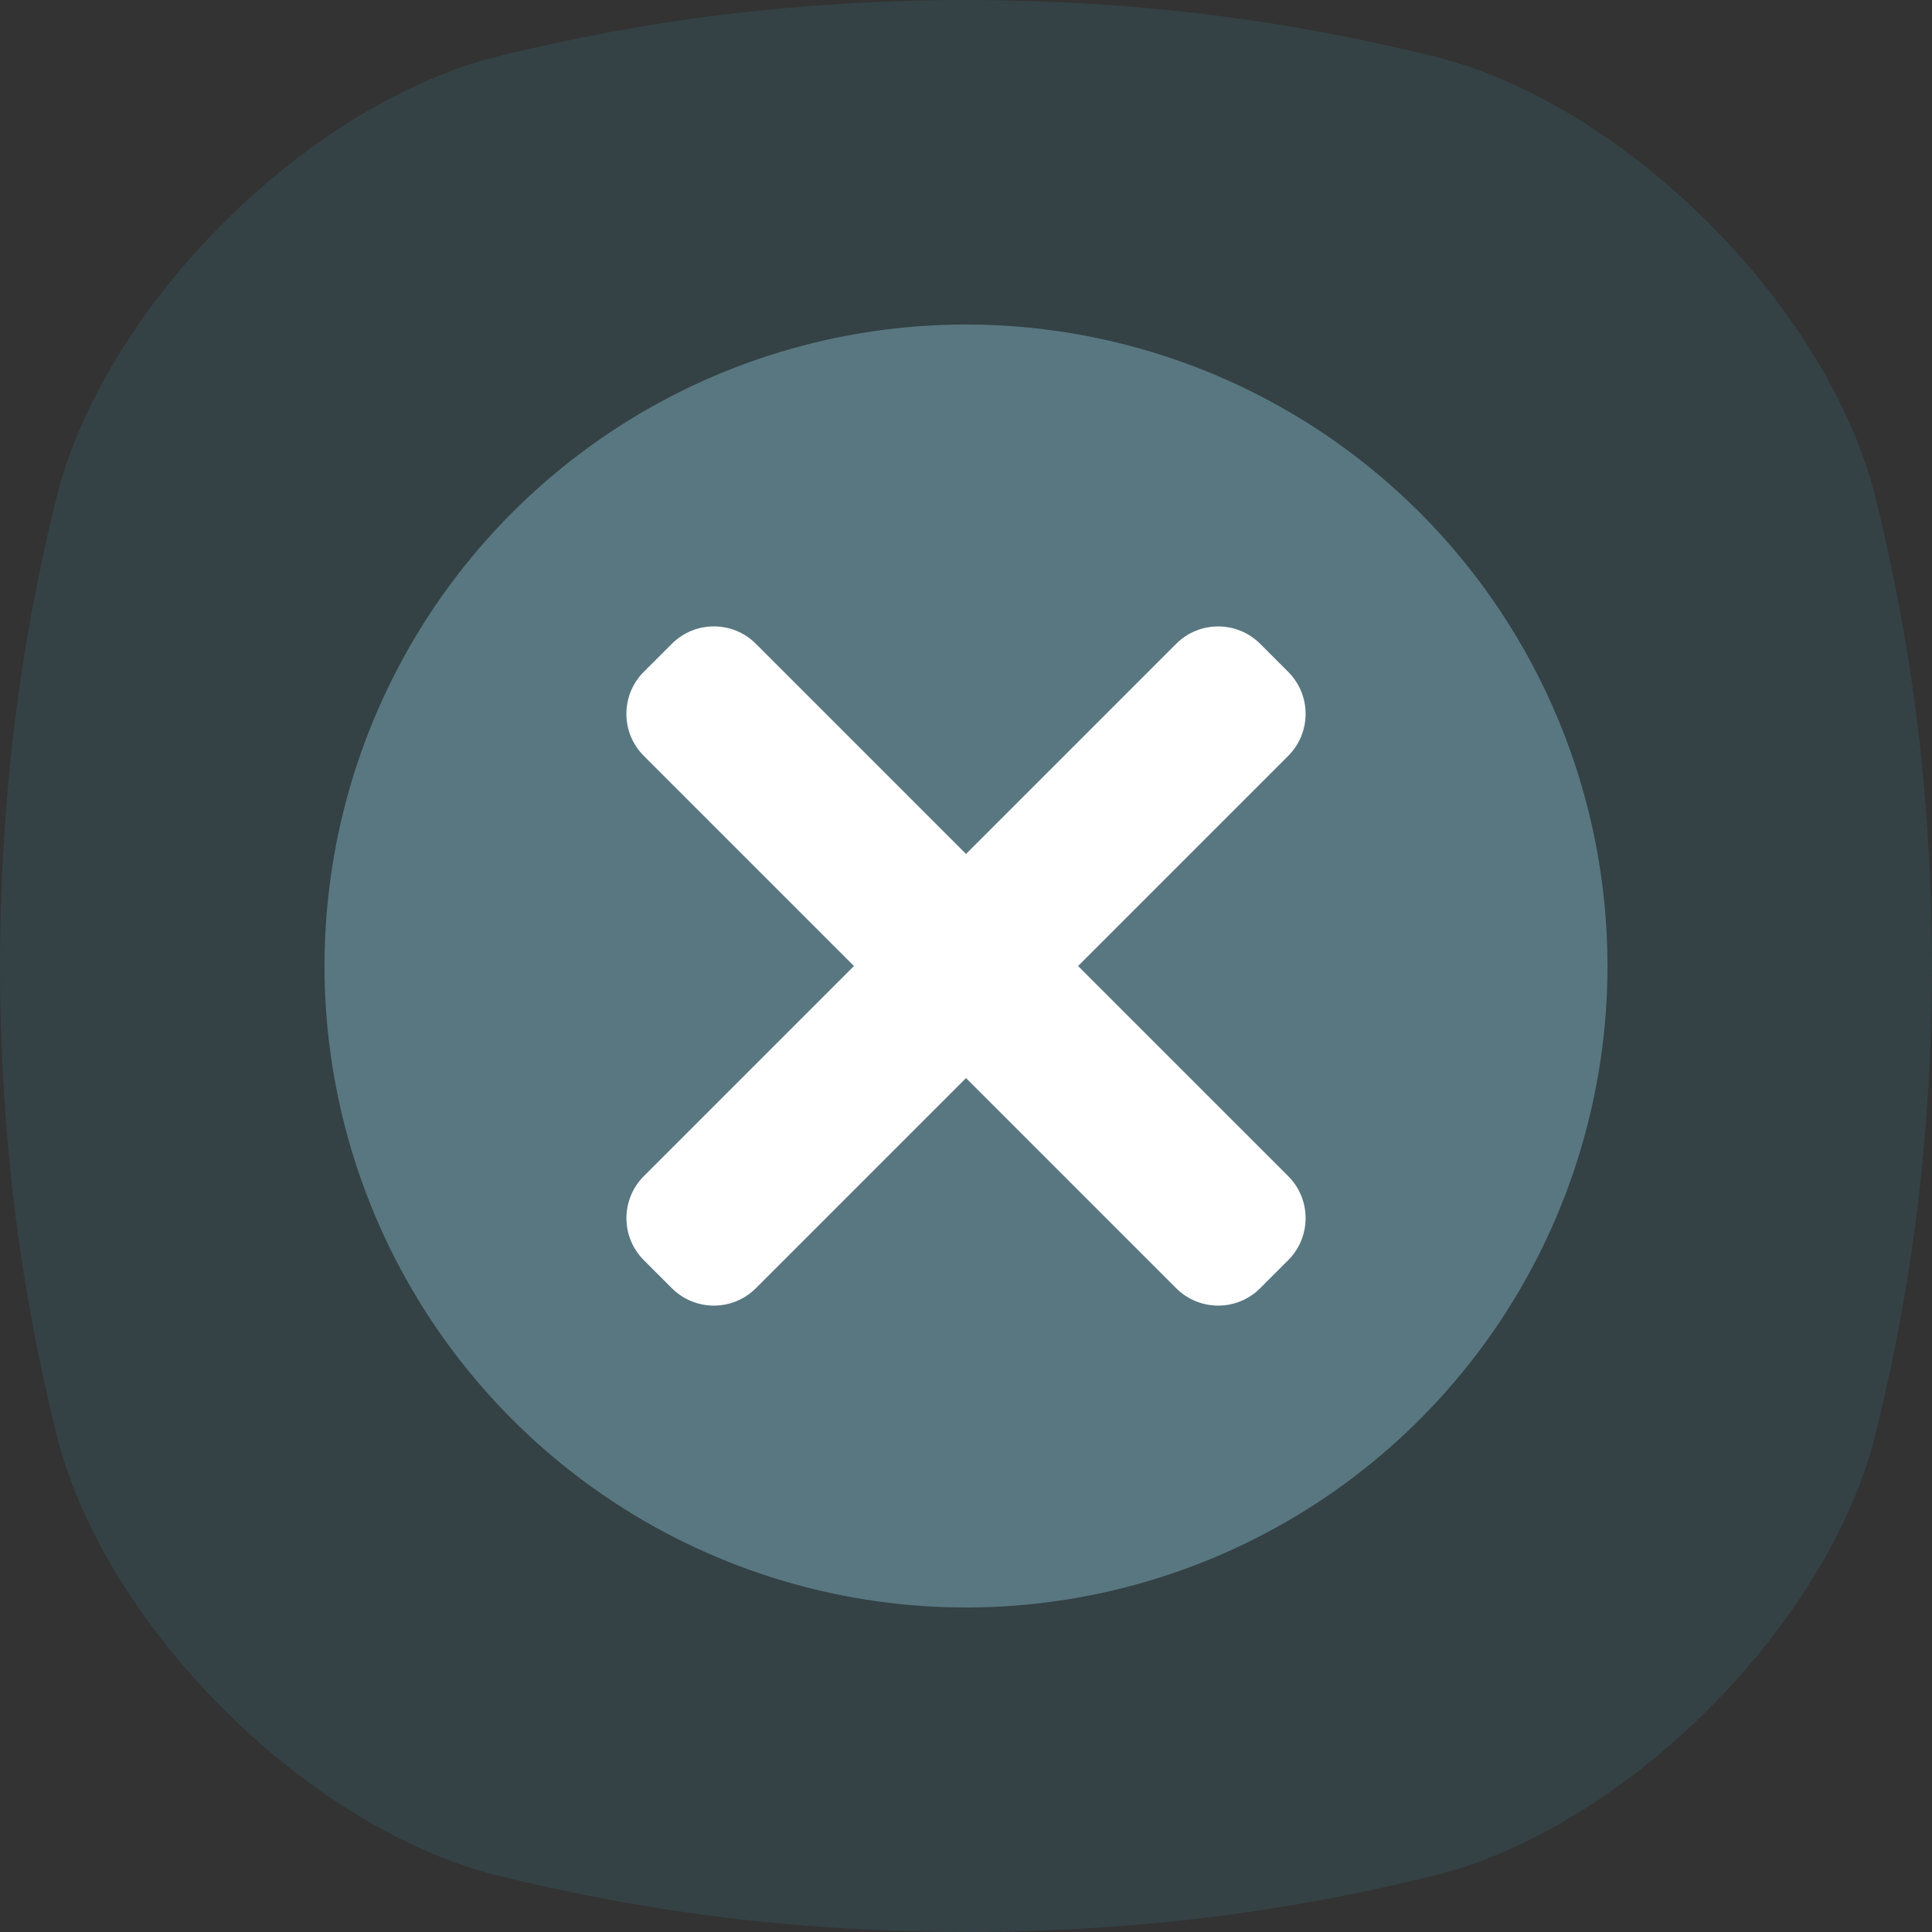 <svg xmlns="http://www.w3.org/2000/svg" width="512" height="512" viewBox="0 0 512 512" fill="none"><rect x="0" y="0" width="512" height="512" fill="#333333" stroke="none"/><g clip-path="url(#clip0_1287_467)"><path opacity="0.129" d="M496.52 129.85C483.08 80.38 431.63 28.92 382.15 15.48C351.81 7.92 311.17 0.13 256 0C200.83 0.13 160.19 7.92 129.85 15.48C80.38 28.92 28.92 80.37 15.48 129.85C7.92 160.19 0.13 200.83 0 256C0.13 311.17 7.92 351.81 15.48 382.15C28.92 431.63 80.38 483.08 129.85 496.52C160.19 504.08 200.85 511.87 256 512C311.16 511.87 351.81 504.08 382.15 496.52C431.63 483.08 483.08 431.63 496.52 382.15C504.08 351.81 511.87 311.15 512 256C511.87 200.83 504.08 160.19 496.52 129.85Z" fill="#3EB1C8"></path><path d="M256 86C222.377 86 189.509 95.97 161.553 114.65C133.597 133.33 111.807 159.88 98.941 190.944C86.074 222.007 82.707 256.189 89.267 289.165C95.826 322.142 112.017 352.433 135.792 376.208C159.567 399.983 189.858 416.174 222.835 422.733C255.811 429.293 289.993 425.926 321.056 413.06C352.12 400.193 378.67 378.403 397.35 350.447C416.03 322.491 426 289.623 426 256C426 210.913 408.089 167.673 376.208 135.792C344.327 103.911 301.087 86 256 86Z" fill="#597781"></path><g clip-path="url(#clip1_1287_467)"><path d="M285.7 256.006L341.385 200.32C347.538 194.168 347.538 184.193 341.385 178.05L333.962 170.626C327.807 164.471 317.832 164.471 311.689 170.626L256.006 226.309L200.32 170.614C194.168 164.462 184.193 164.462 178.05 170.614L170.614 178.038C164.462 184.193 164.462 194.168 170.614 200.311L226.309 256.006L170.626 311.689C164.471 317.844 164.471 327.819 170.626 333.962L178.05 341.385C184.202 347.538 194.177 347.538 200.32 341.385L256.006 285.7L311.689 341.385C317.844 347.538 327.819 347.538 333.962 341.385L341.385 333.962C347.538 327.807 347.538 317.832 341.385 311.689L285.7 256.006Z" fill="white"></path></g></g><defs><clipPath id="clip0_1287_467"><rect width="512" height="512" fill="white"></rect></clipPath><clipPath id="clip1_1287_467"><rect width="180" height="180" fill="white" transform="translate(166 166)"></rect></clipPath></defs></svg>
